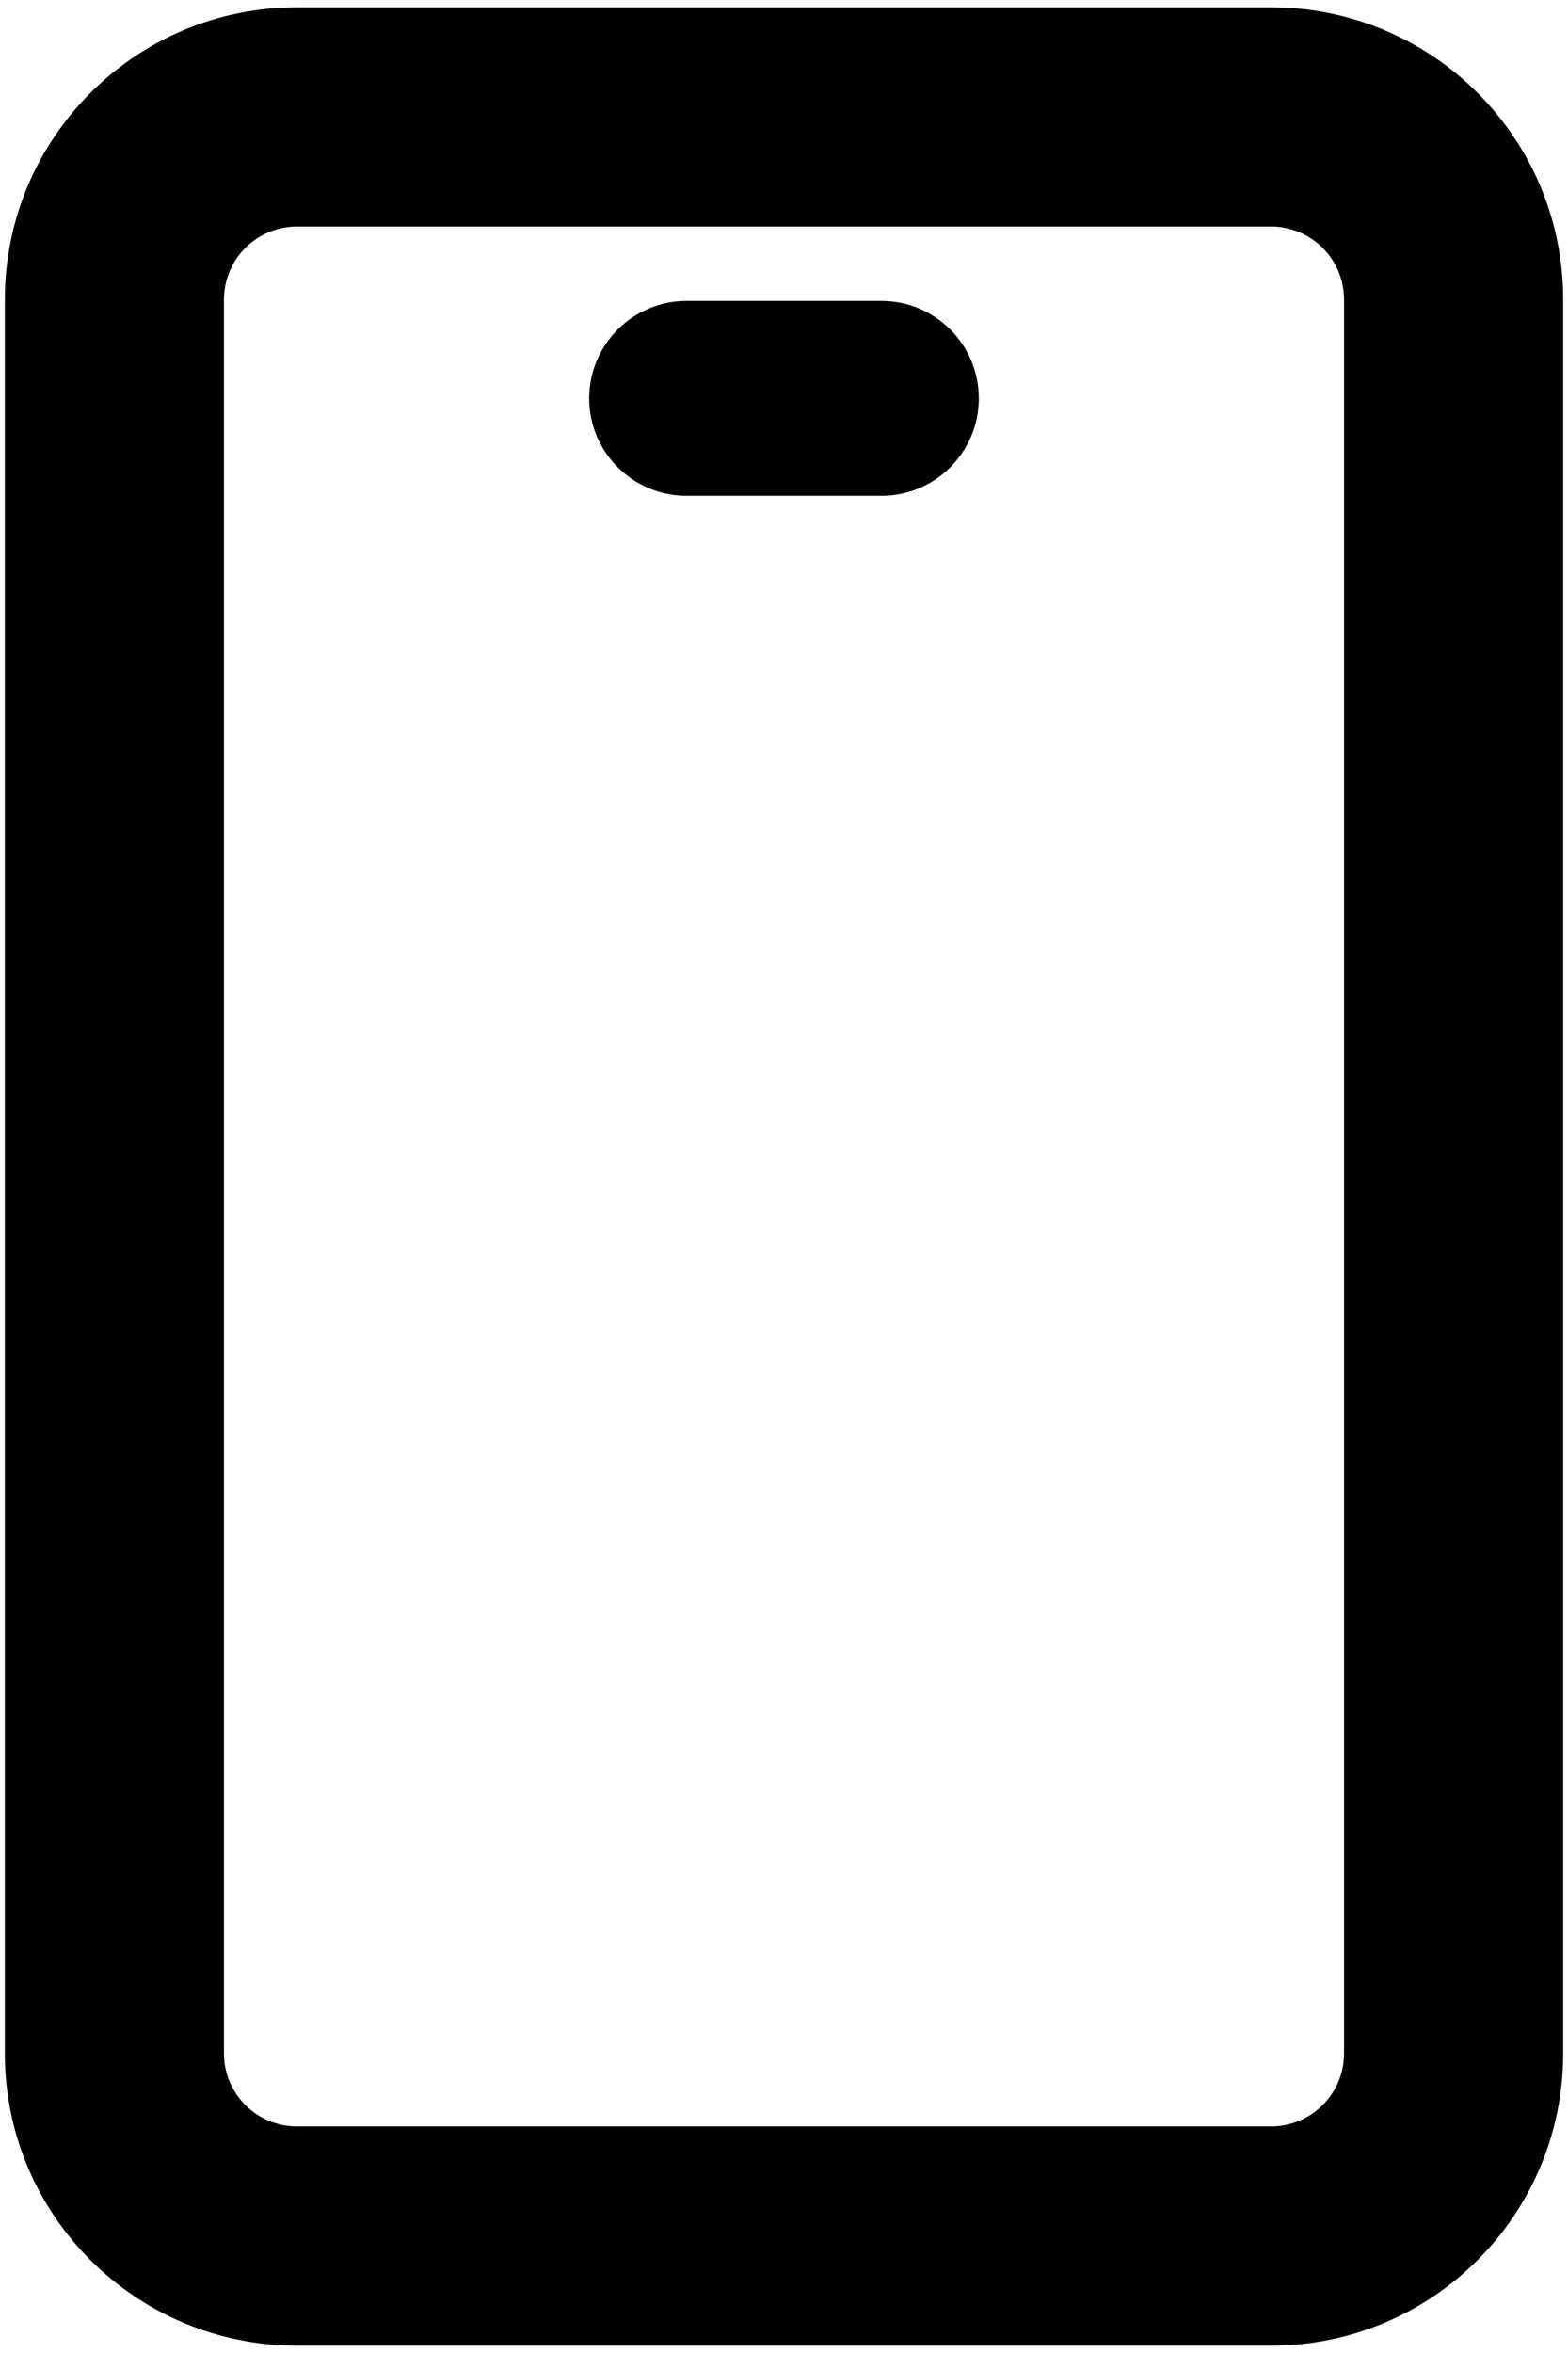 <svg width="12" height="18" viewBox="0 0 12 18" fill="none" xmlns="http://www.w3.org/2000/svg">
<path d="M5.255 2.302C4.843 2.302 4.509 2.636 4.509 3.048C4.509 3.459 4.843 3.793 5.255 3.793L6.745 3.793C7.157 3.793 7.491 3.459 7.491 3.048C7.491 2.636 7.157 2.302 6.745 2.302H5.255Z" fill="black"/>
<path fill-rule="evenodd" clip-rule="evenodd" d="M0.037 2.292C0.037 1.057 1.038 0.056 2.273 0.056L9.727 0.056C10.962 0.056 11.963 1.057 11.963 2.292L11.963 15.708C11.963 16.943 10.962 17.944 9.727 17.944H2.273C1.038 17.944 0.037 16.943 0.037 15.708L0.037 2.292ZM2.273 1.733L9.727 1.733C10.036 1.733 10.286 1.983 10.286 2.292L10.286 15.708C10.286 16.017 10.036 16.267 9.727 16.267H2.273C1.964 16.267 1.714 16.017 1.714 15.708L1.714 2.292C1.714 1.983 1.964 1.733 2.273 1.733Z" fill="black"/>
</svg>
